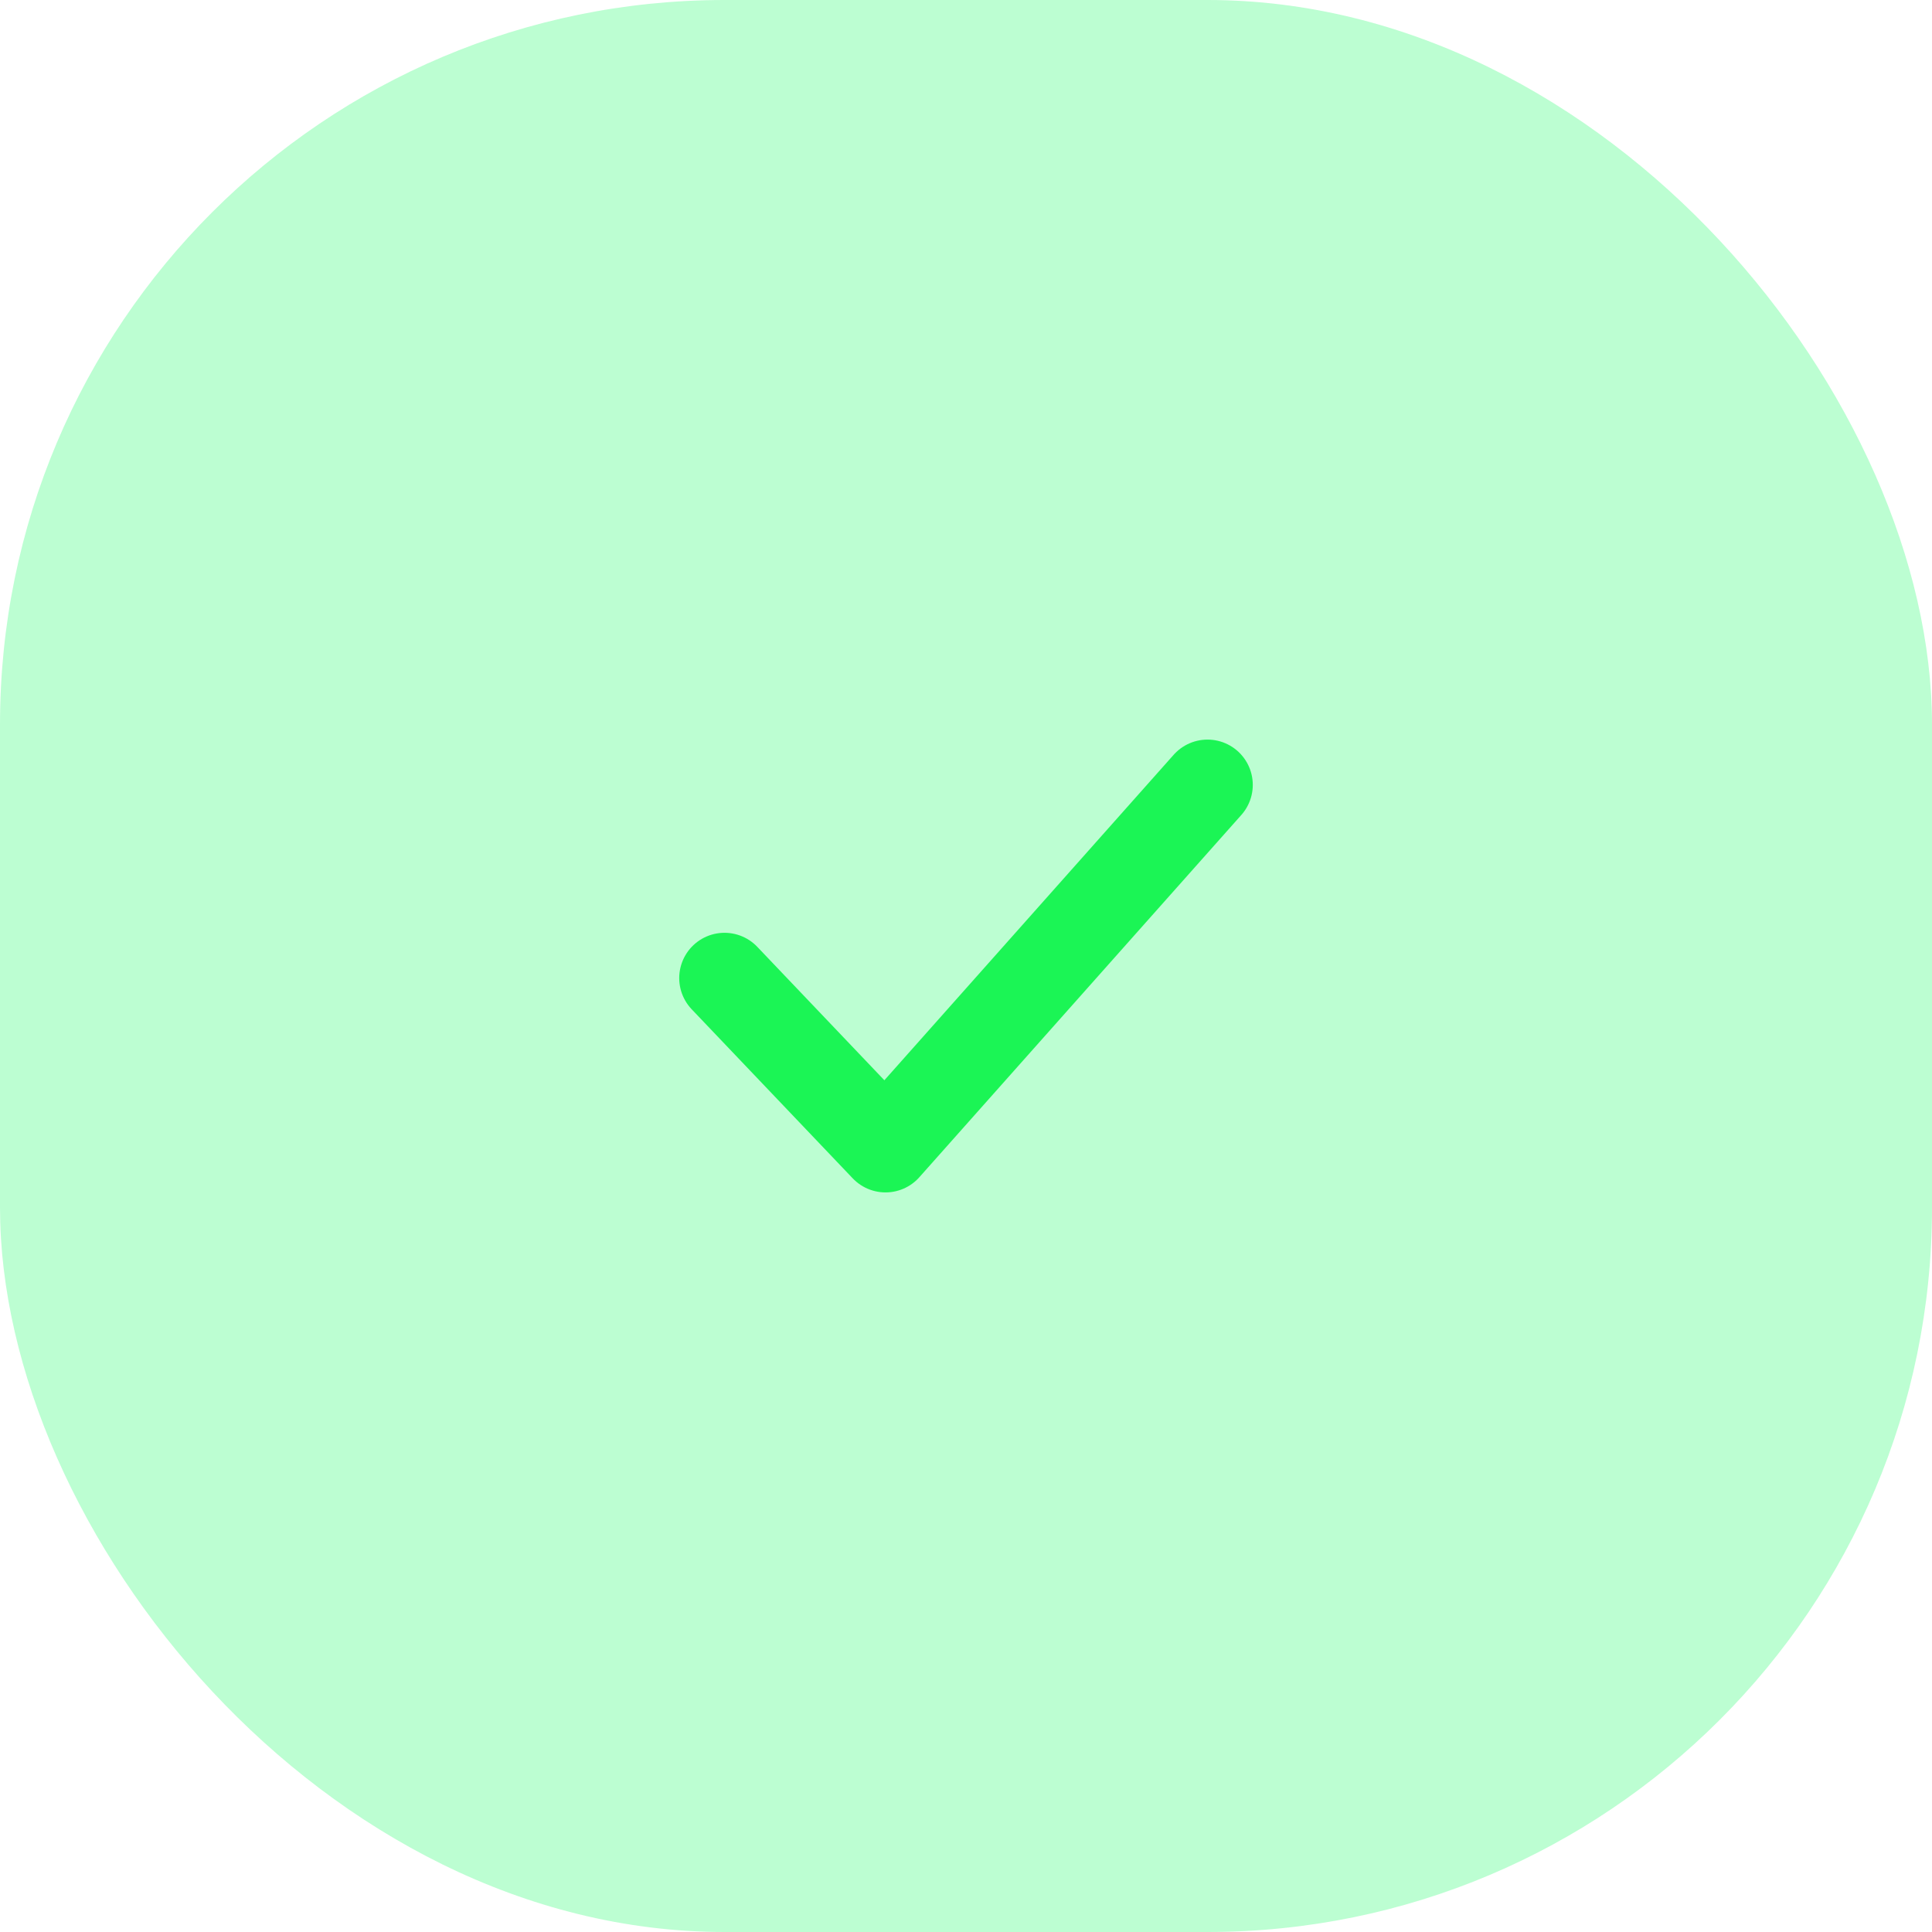 <svg width="32" height="32" viewBox="0 0 32 32" fill="none" xmlns="http://www.w3.org/2000/svg">
<g id="icon-branded-frame-32">
<rect width="32" height="32" rx="12" fill="#1EFA67" fill-opacity="0.3"/>
<path id="Vector" d="M12 16.2L14.667 19L20 13" stroke="#1BF555" stroke-width="1.5" stroke-linecap="round" stroke-linejoin="round"/>
</g>
</svg>
